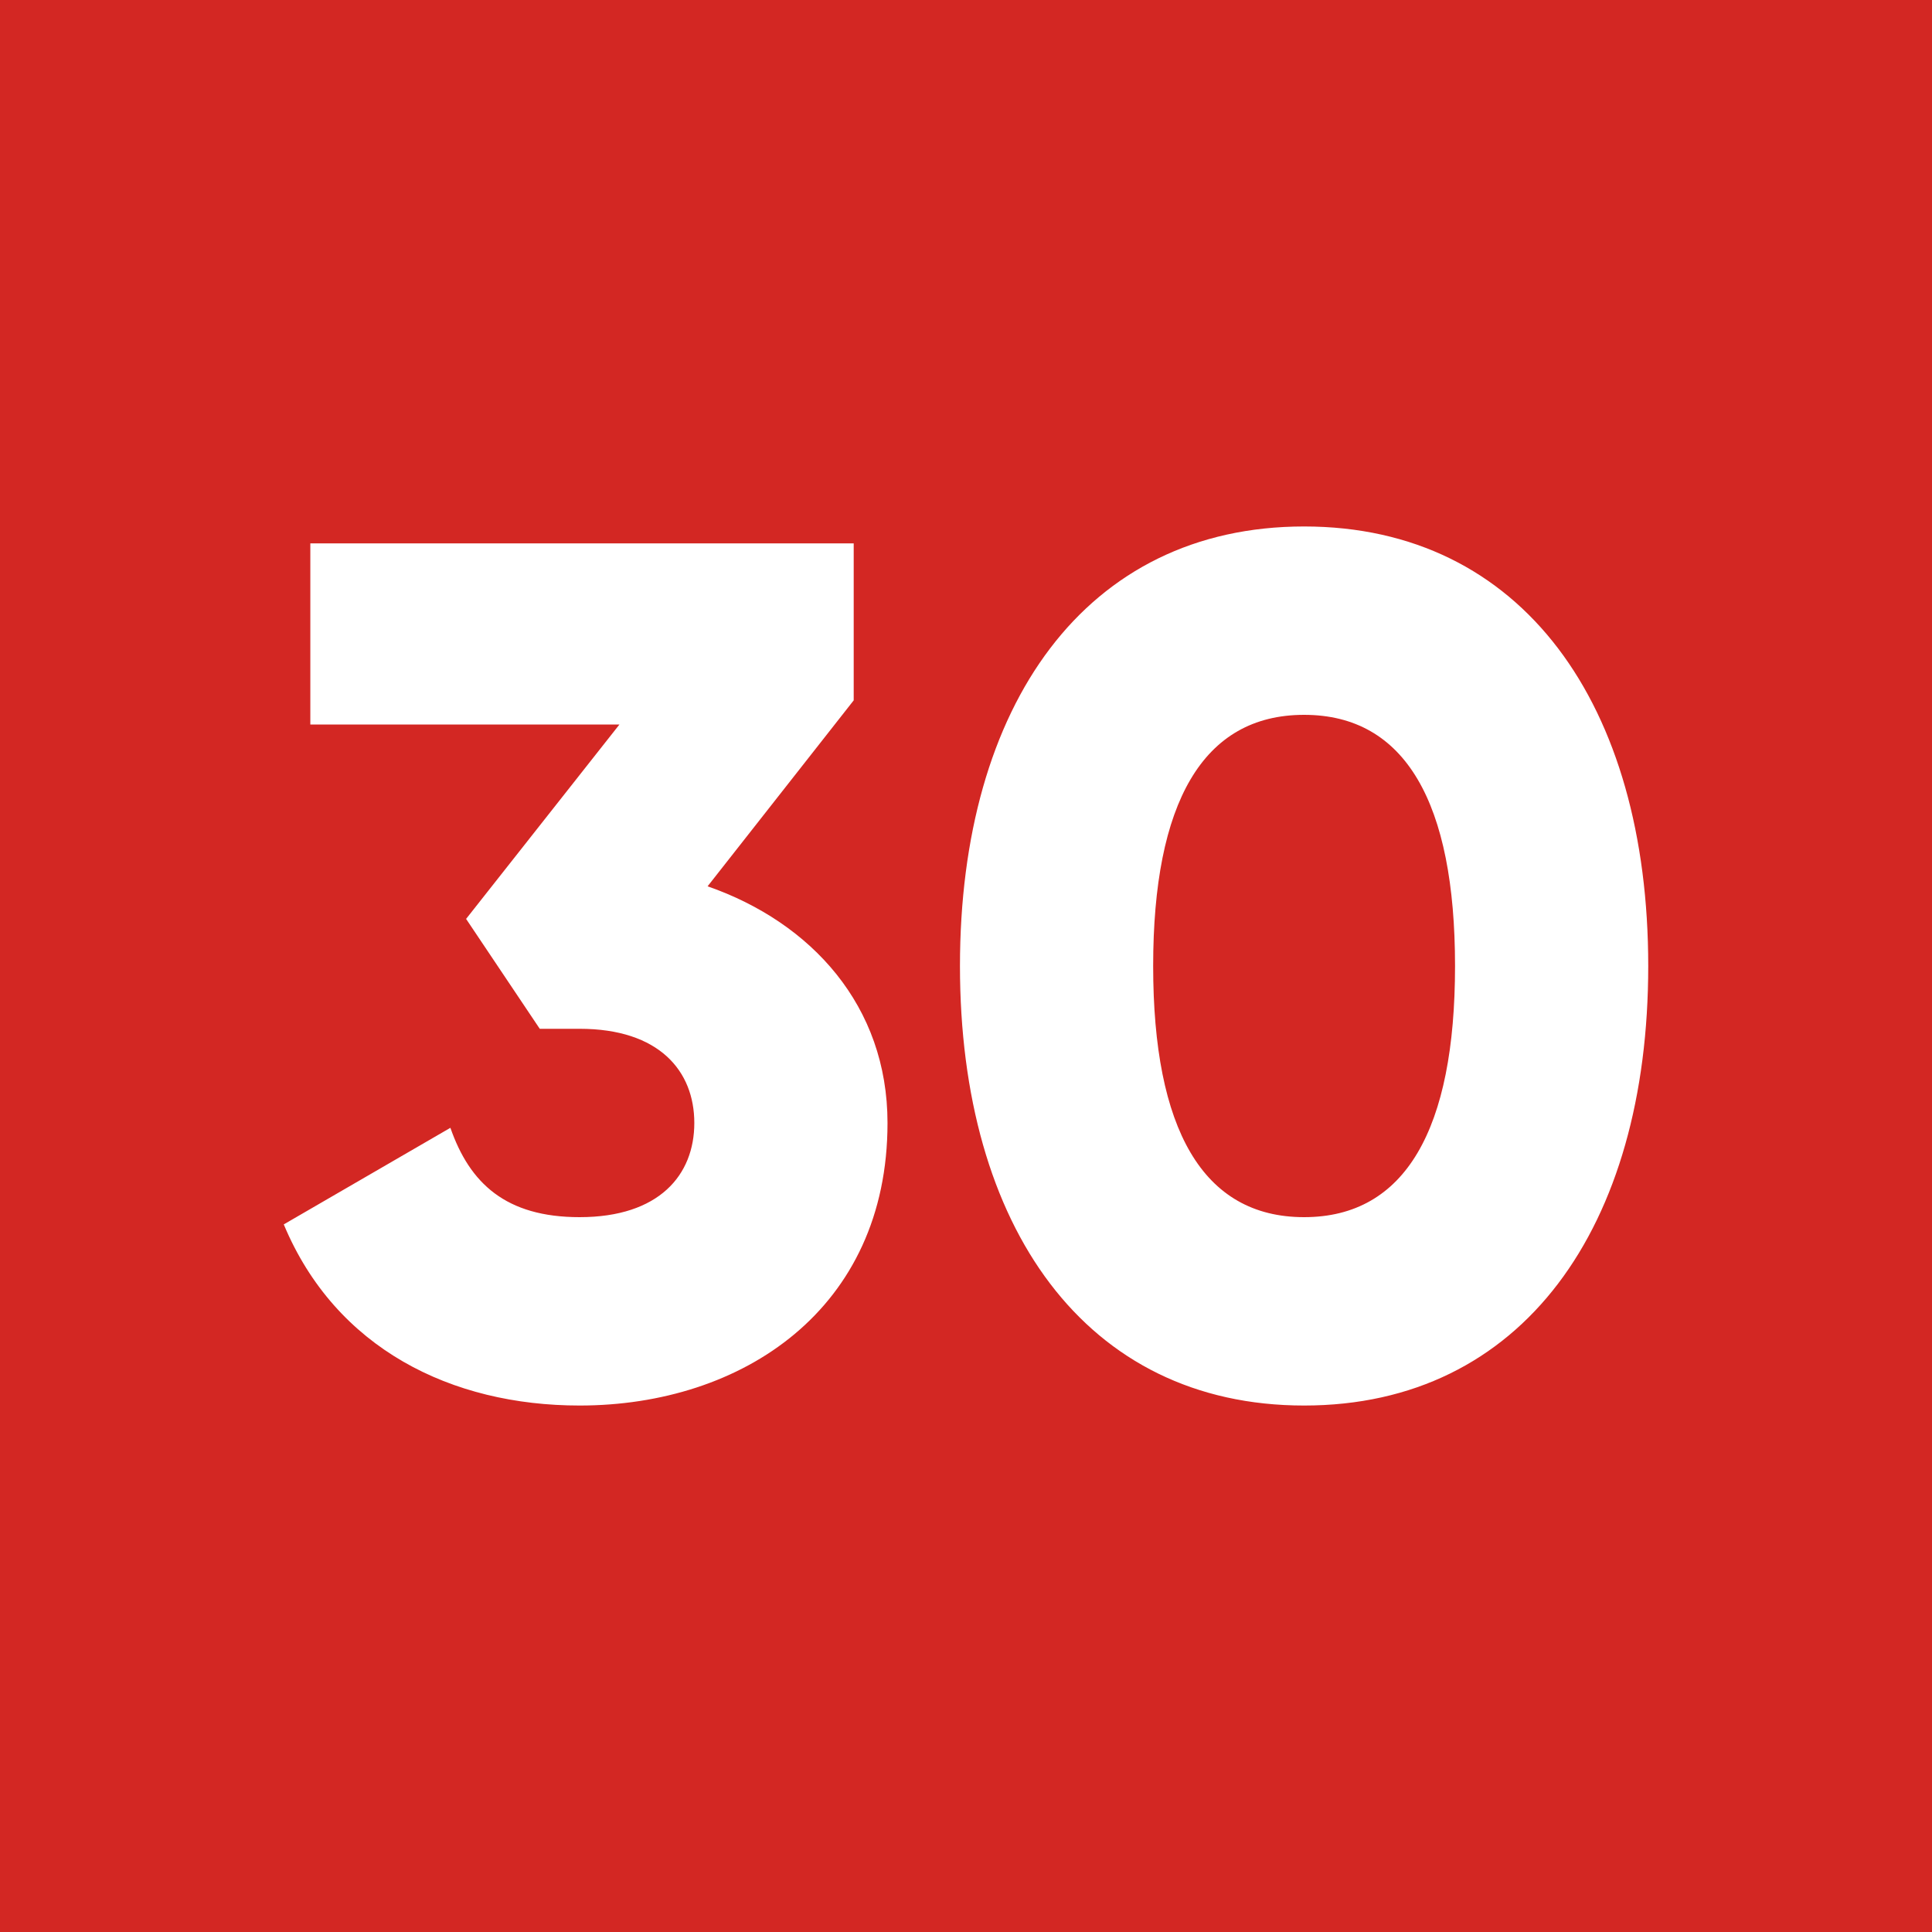 <svg xmlns="http://www.w3.org/2000/svg" version="1.1" width="512" height="512" viewBox="0 0 480 480" class=""><g><g><g><rect width="480" height="480" fill="#d32723"></rect><g><path d="M220.5 279c0 46.2-36 70.2-76.5 70.2-31.8 0-60.6-14.1-73.5-45l41.4-24c4.8 13.8 13.8 22.2 32.1 22.2 19.8 0 28.5-10.5 28.5-23.4s-8.7-23.4-28.5-23.4h-9.9l-18.3-27.3 38.1-48.3H77.1v-45h135v39l-36.3 46.2c25.8 9 44.7 29.7 44.7 58.8zM238.5 240c0-64.8 31.2-109.2 85.5-109.2s85.5 44.4 85.5 109.2-31.2 109.2-85.5 109.2-85.5-44.4-85.5-109.2zm123 0c0-40.5-12.3-62.4-37.5-62.4s-37.5 21.9-37.5 62.4 12.3 62.4 37.5 62.4 37.5-21.9 37.5-62.4z" fill="#ffffff" opacity="1"></path></g></g></g></g></svg>